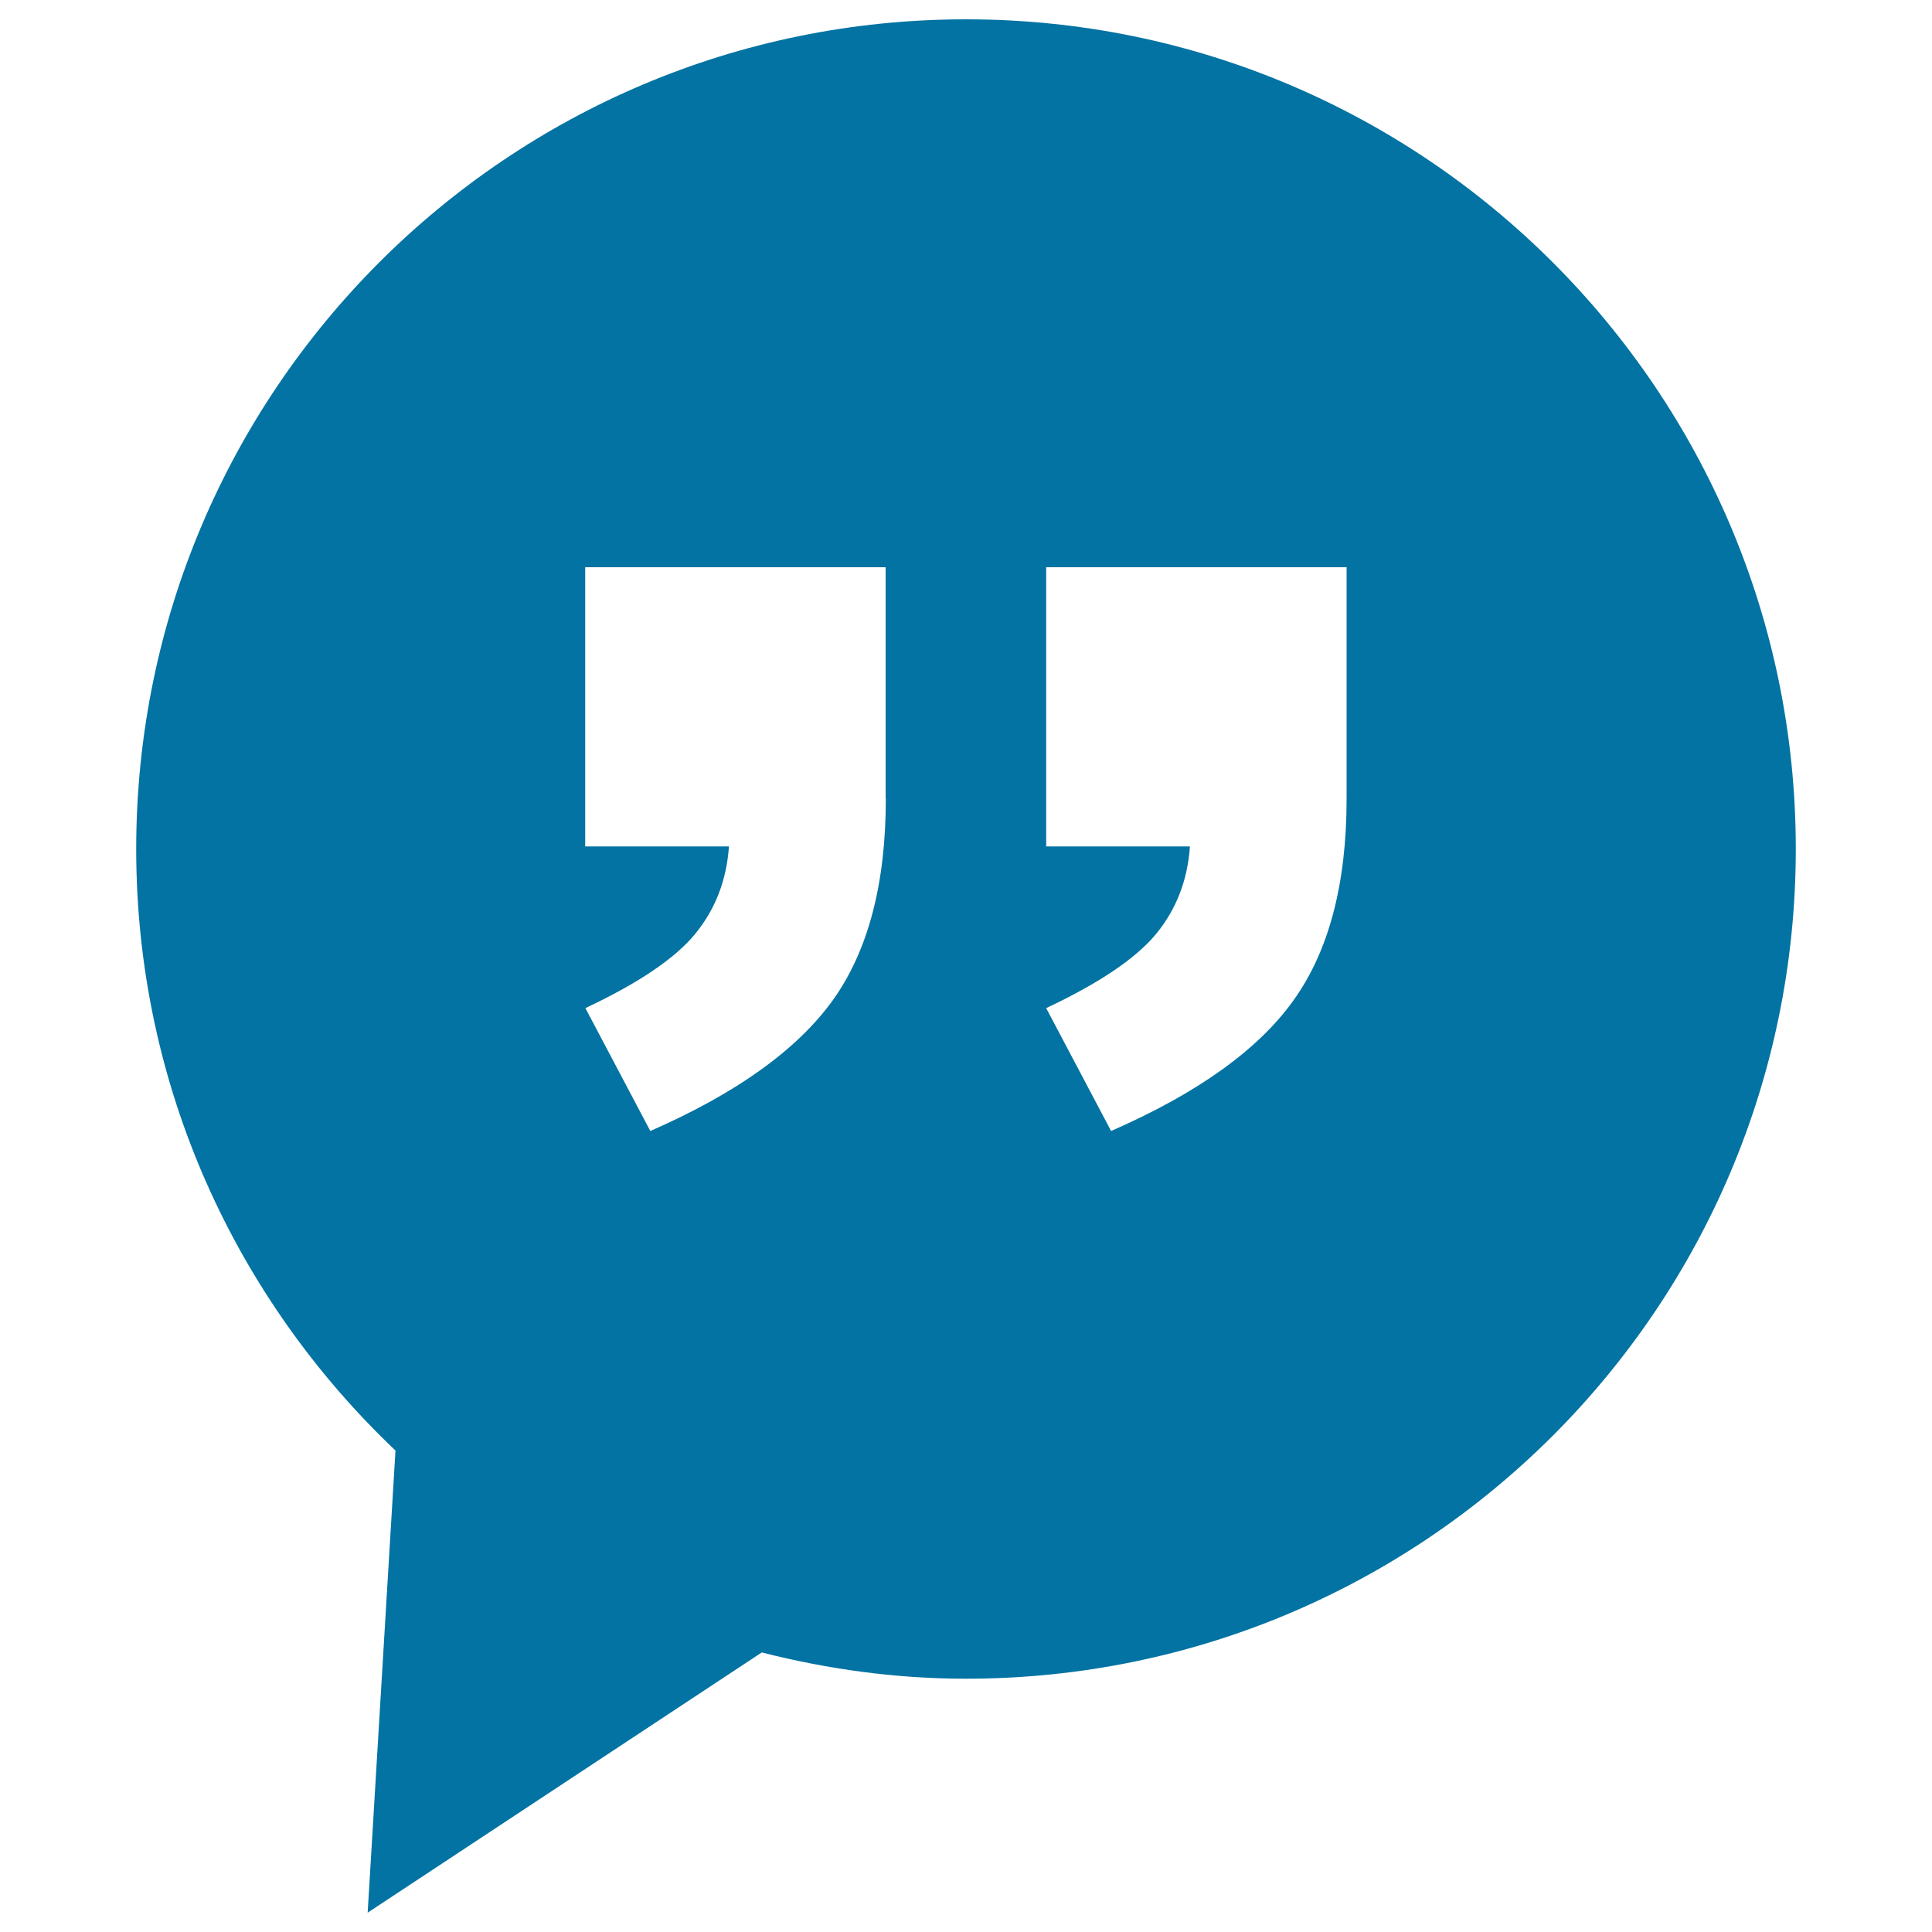 <svg xmlns="http://www.w3.org/2000/svg" viewBox="0 0 1000 1000" style="fill:#0273a2">
<title>Conversation Mark SVG icon</title>
<g><path d="M500,10C262.8,10,70.5,202.3,70.5,439.5c0,122.7,51.7,233,134.2,311.3L190.3,990l204-134.7c33.8,8.6,69.1,13.6,105.7,13.6c237.2,0,429.5-192.2,429.5-429.5C929.5,202.3,737.2,10,500,10z M458.5,413.4c0,44.1-9.2,78.9-27.5,104.4c-18.4,25.5-49.8,48.1-94.4,67.6l-33.6-63.6c27.4-12.9,46.4-25.7,56.8-38.4c10.5-12.8,16.3-27.9,17.5-45.3h-74.4V293.6h155.5V413.4z M697,413.4c0,44.1-9.2,78.9-27.5,104.4c-18.3,25.6-49.8,48.1-94.4,67.6l-33.6-63.6c27.4-12.9,46.4-25.7,56.9-38.4c10.5-12.8,16.3-27.9,17.5-45.3h-74.4V293.6h155.5L697,413.4L697,413.4z"/></g>
</svg>